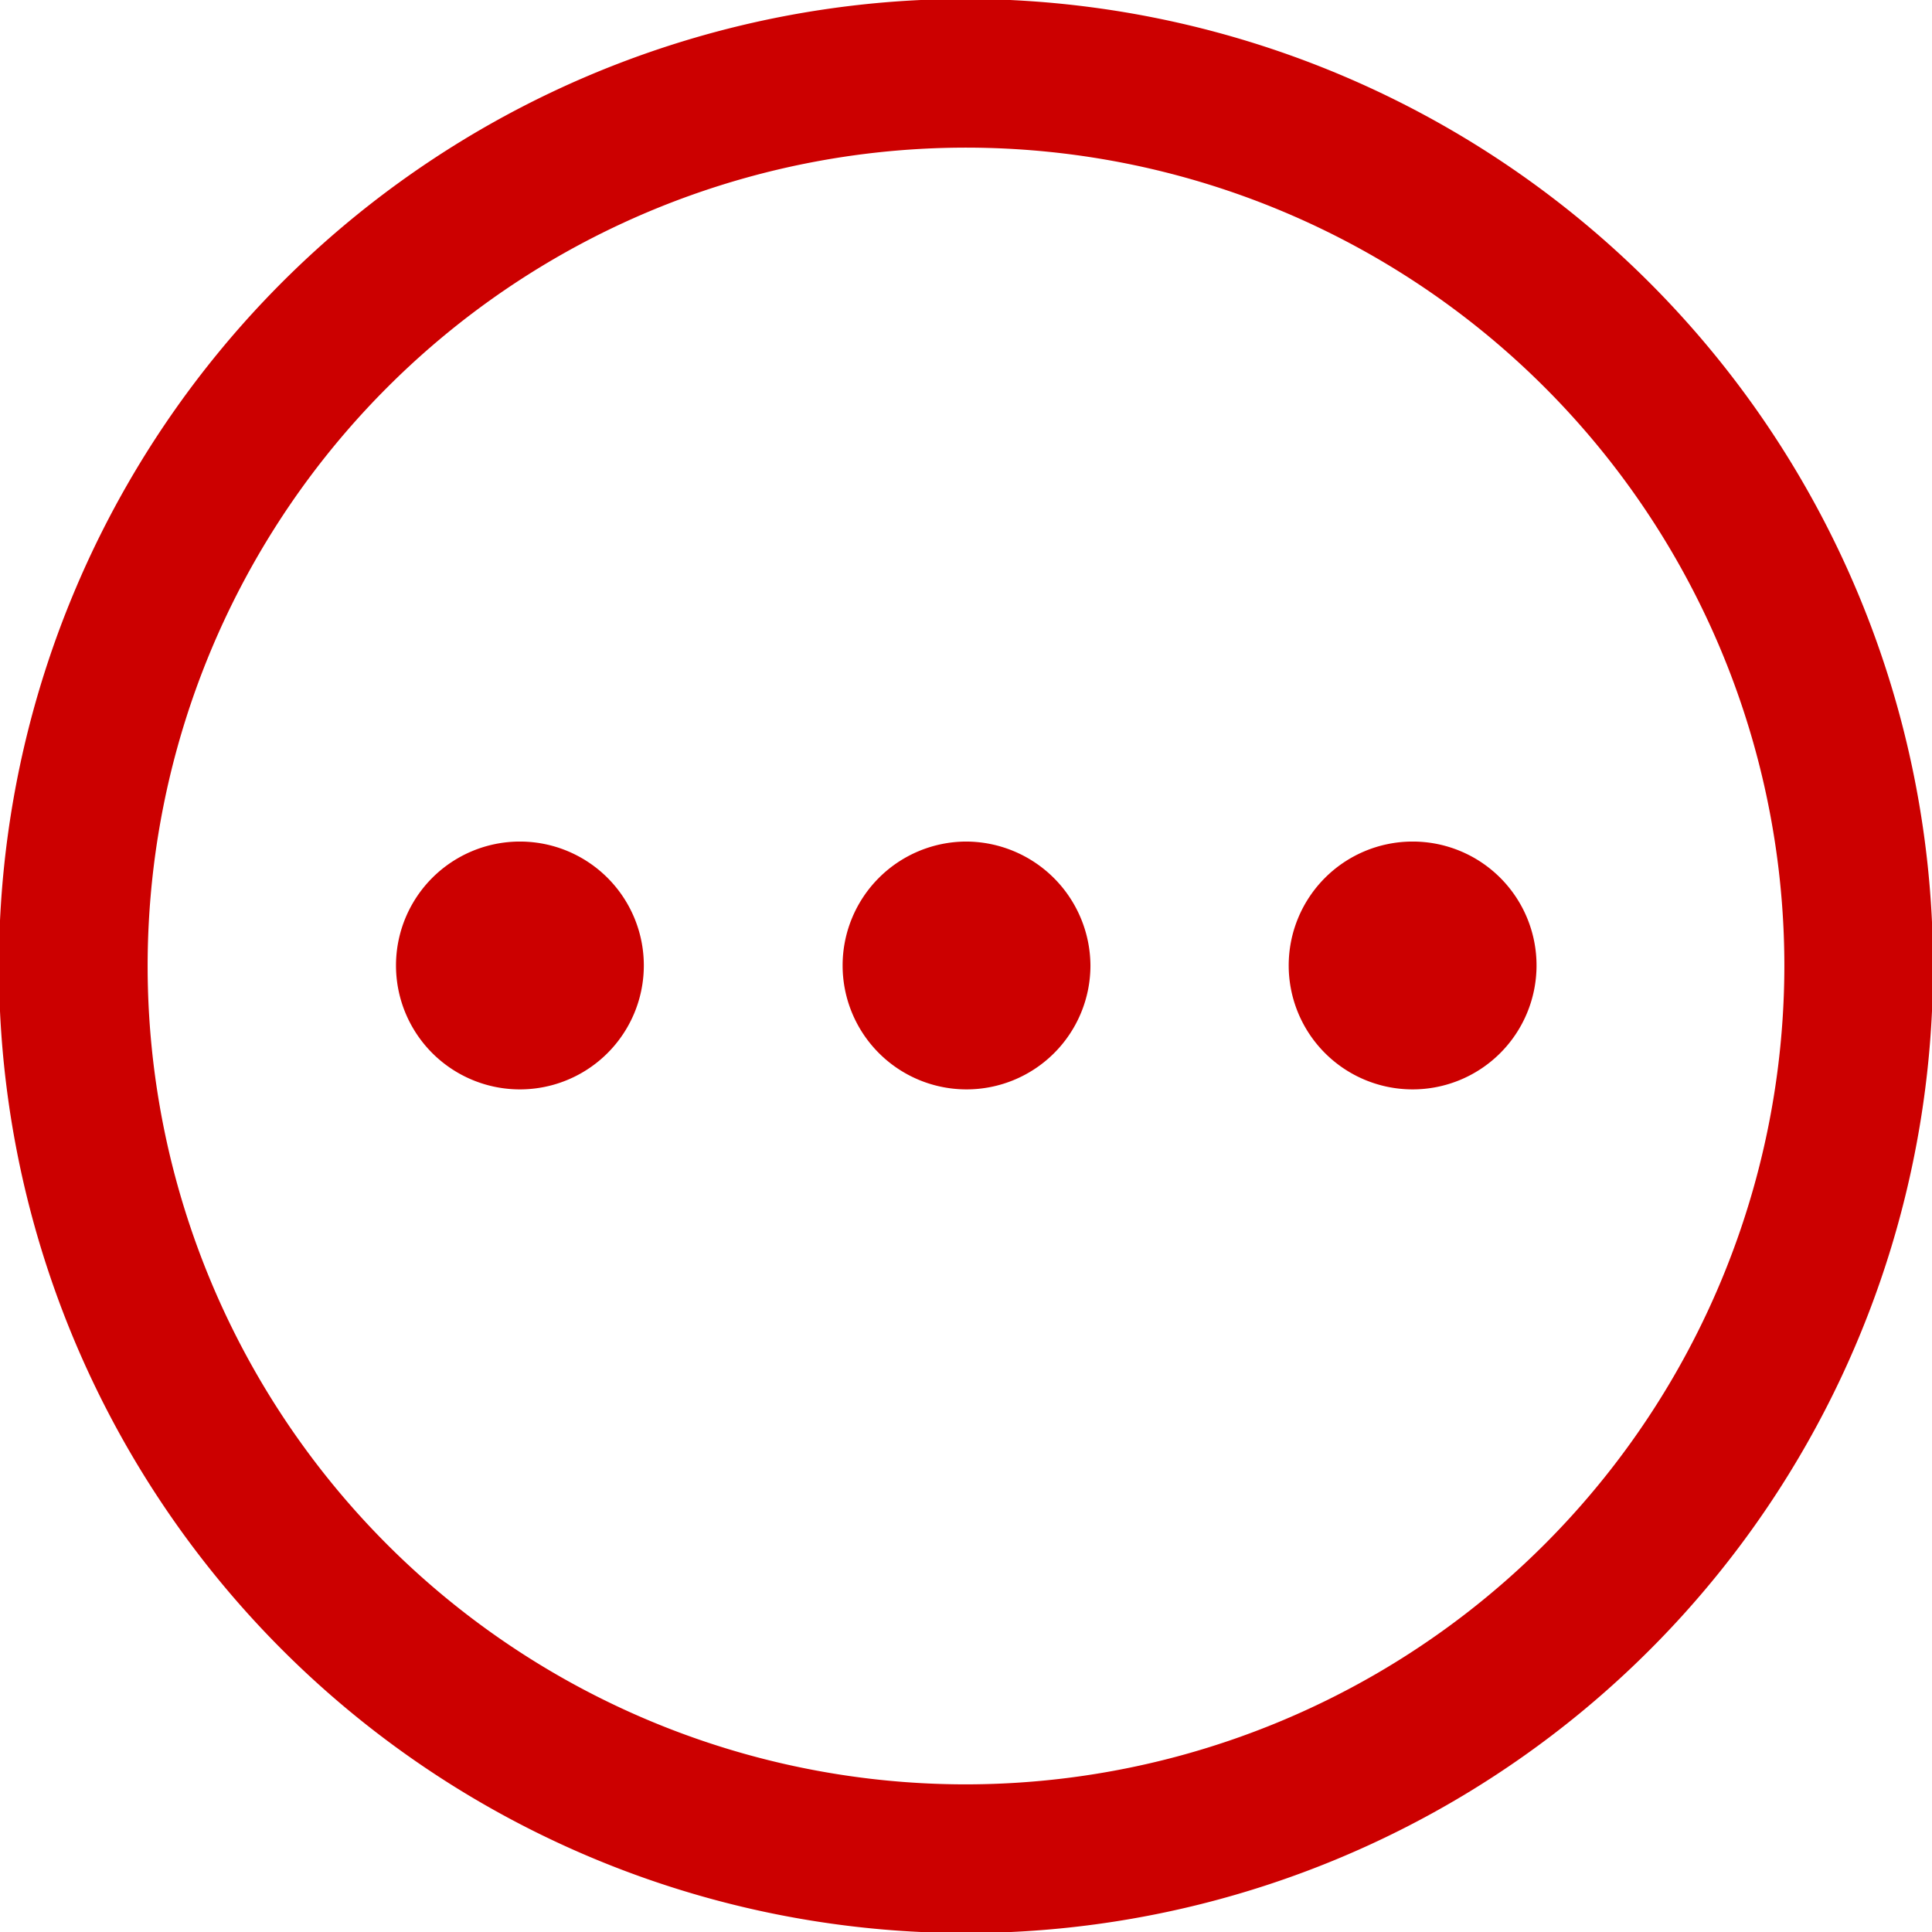 <svg xmlns="http://www.w3.org/2000/svg" width="36.64" height="36.64" viewBox="0 0 18.32 18.32">
  <defs>
    <style>
      .cls-1 {
        fill: #c00;
        fill-rule: evenodd;
      }
    </style>
  </defs>
  <path id="i" class="cls-1" d="M1027.77,2733.82a1.175,1.175,0,1,0,0,2.35A1.175,1.175,0,0,0,1027.77,2733.82Zm4.23,0a1.175,1.175,0,1,0,1.18,1.18A1.182,1.182,0,0,0,1032,2733.82Zm4.23,0a1.175,1.175,0,1,0,1.18,1.18A1.174,1.174,0,0,0,1036.23,2733.82Zm-4.23-7.99a9.17,9.17,0,1,0,9.17,9.17A9.182,9.182,0,0,0,1032,2725.83Zm0,16.93a7.76,7.76,0,1,1,7.76-7.76A7.767,7.767,0,0,1,1032,2742.76Z" transform="translate(-1022.84 -2725.84)"/>
</svg>

